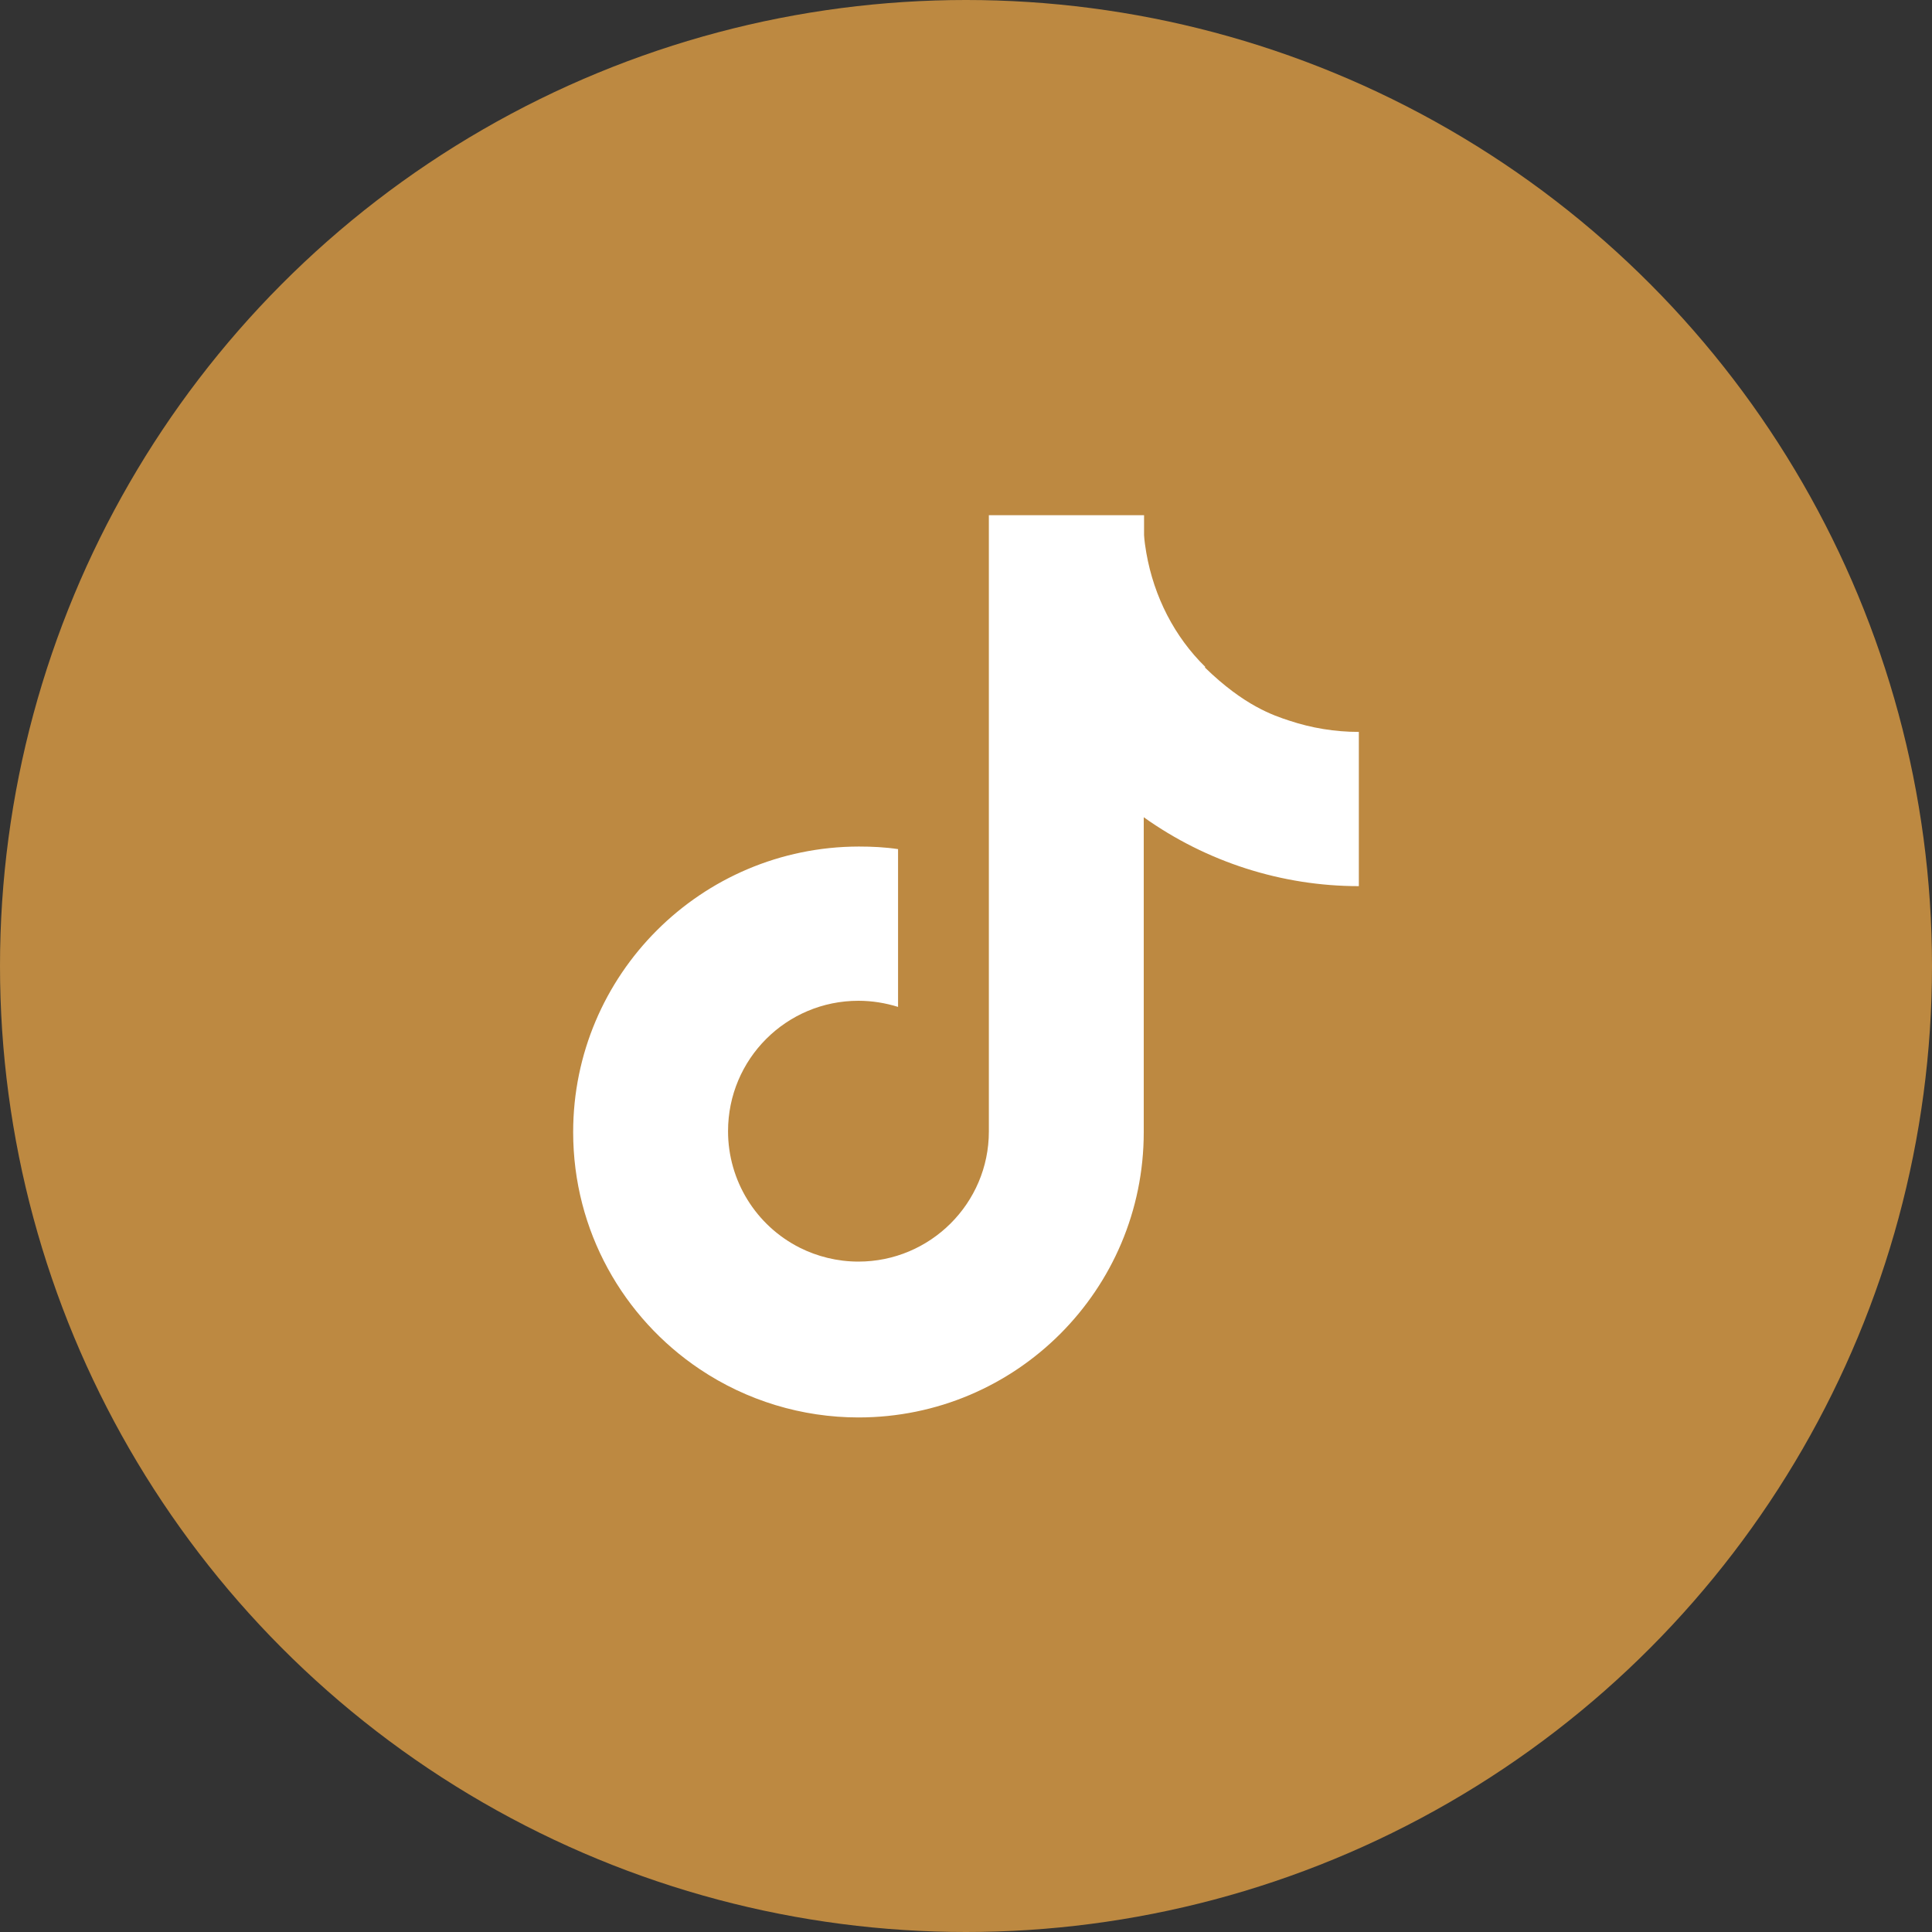 <?xml version="1.0" encoding="UTF-8"?><svg id="_レイヤー_1" xmlns="http://www.w3.org/2000/svg" viewBox="0 0 60 60"><rect x="0" y="0" width="60" height="60" fill="#333333" stroke="none"/><defs><style>.cls-1{fill:#bd8941;}.cls-1,.cls-2{stroke-width:0px;}.cls-2{fill:#fff;}</style></defs><circle class="cls-1" cx="30" cy="30" r="30"/><path class="cls-2" d="m37.43,20.71c-.95-.93-1.59-2.17-1.83-3.54-.03-.18-.06-.37-.07-.55v-.62h-4.82v19.14c0,2.23-1.82,4.04-4.05,4.04-.66,0-1.28-.16-1.82-.43-1.37-.69-2.23-2.09-2.23-3.62,0-2.24,1.81-4.05,4.05-4.05.43,0,.84.07,1.23.19v-4.9c-.4-.06-.81-.08-1.22-.08-4.9.01-8.87,3.98-8.87,8.87,0,3.07,1.56,5.77,3.93,7.36,1.46.98,3.18,1.5,4.93,1.5,4.9,0,8.86-3.97,8.86-8.86v-9.78c1.95,1.39,4.29,2.14,6.68,2.14v-4.79c-.74,0-1.47-.12-2.16-.35-.49-.16-1.4-.46-2.62-1.65h0Z"/></svg>